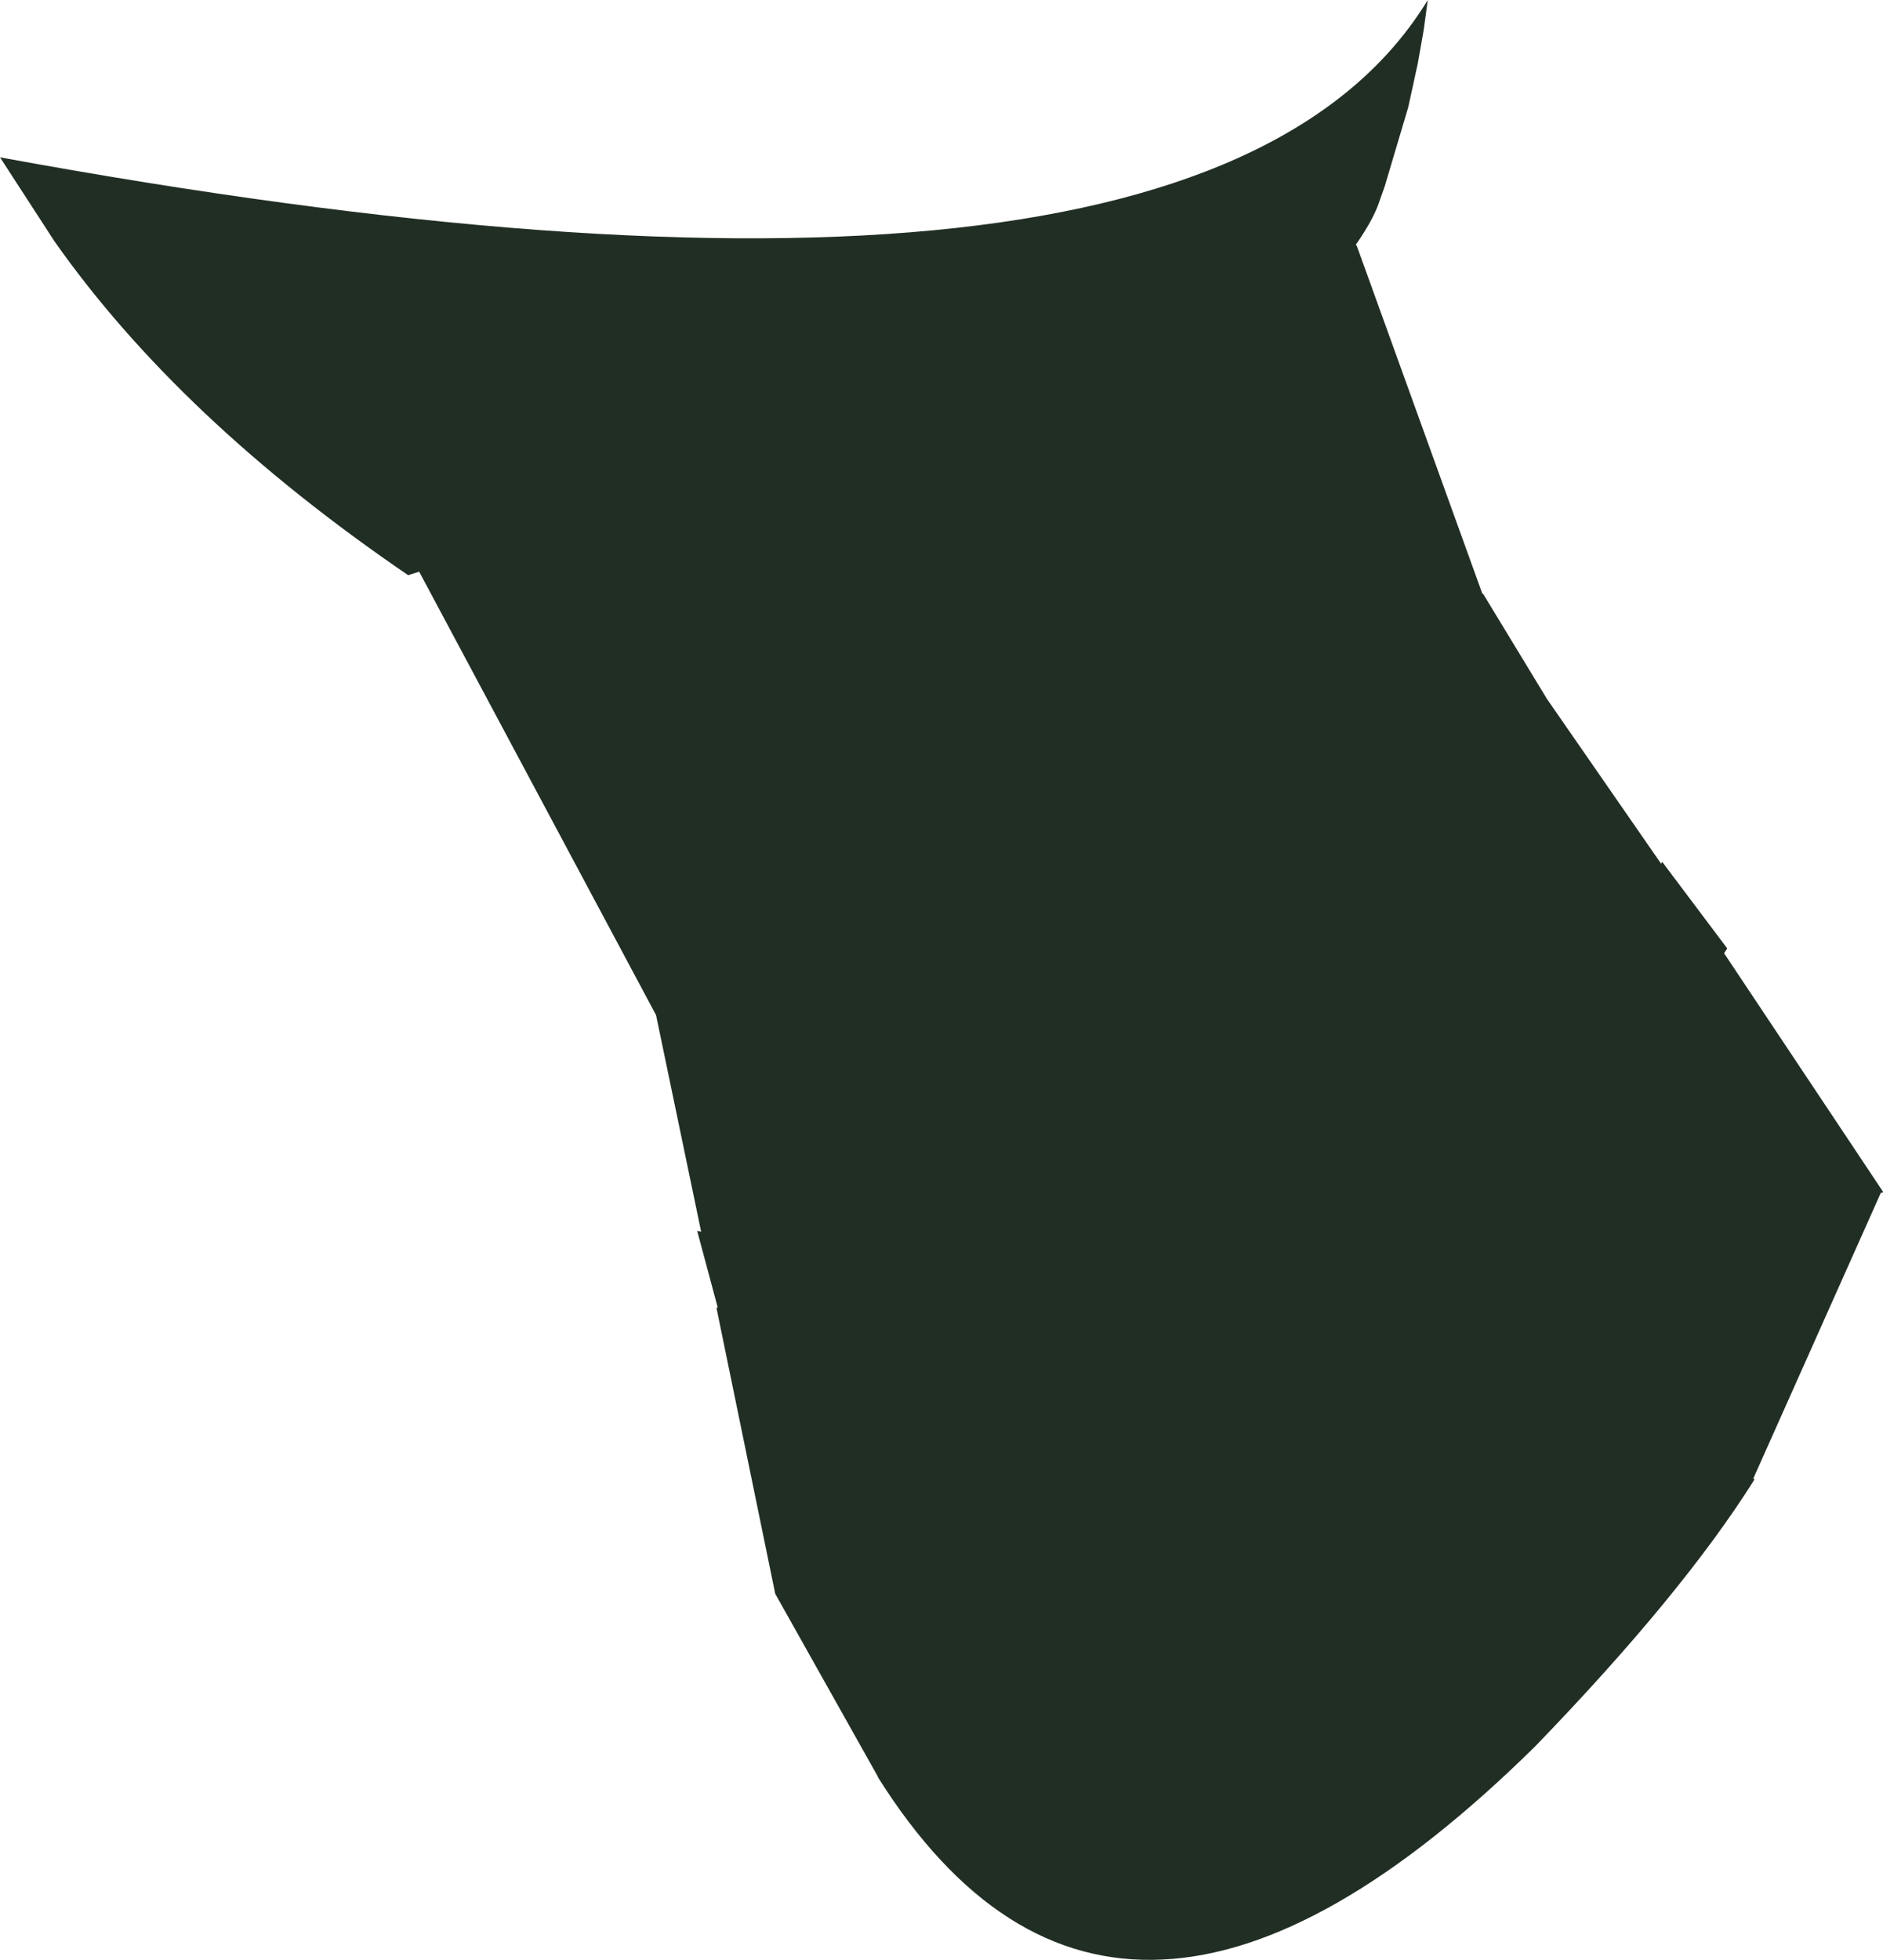 <?xml version="1.0" encoding="UTF-8" standalone="no"?>
<svg xmlns:xlink="http://www.w3.org/1999/xlink" height="195.6px" width="188.0px" xmlns="http://www.w3.org/2000/svg">
  <g transform="matrix(1.0, 0.0, 0.0, 1.0, 94.0, 97.8)">
    <path d="M54.0 -38.55 L54.05 -38.55 54.1 -38.5 54.0 -38.55 M93.95 21.05 L94.0 21.15 93.95 21.2 93.85 21.25 93.8 21.2 93.95 21.05 M81.05 49.75 L81.1 49.75 81.15 49.85 81.1 49.95 81.05 49.75 M-22.45 32.8 L-22.45 32.7 -22.35 32.65 -22.45 32.8 M-24.35 25.2 L-24.4 25.05 -24.0 25.1 -24.35 25.2" fill="#000000" fill-rule="evenodd" stroke="none"/>
    <path d="M-24.0 25.1 L-28.5 3.5 -52.15 -40.75 -53.25 -40.4 Q-76.05 -55.95 -88.55 -73.7 L-94.0 -82.1 Q25.6 -60.15 48.55 -97.8 L48.15 -94.85 47.55 -91.45 46.6 -87.1 44.25 -79.2 43.65 -77.5 Q43.05 -75.8 41.35 -73.35 L41.45 -73.3 54.0 -38.55 54.1 -38.5 60.45 -28.05 71.85 -11.6 71.95 -11.8 78.45 -3.15 78.15 -2.7 78.15 -2.65 93.95 21.05 93.8 21.2 81.05 49.75 81.1 49.95 Q73.95 61.3 59.3 76.45 38.45 97.0 22.05 97.75 5.6 98.55 -6.35 79.55 L-6.35 79.5 -16.6 61.25 -22.45 32.8 -22.35 32.65 -24.35 25.2 -24.0 25.1" fill="#212e24" fill-rule="evenodd" stroke="none"/>
  </g>
</svg>
